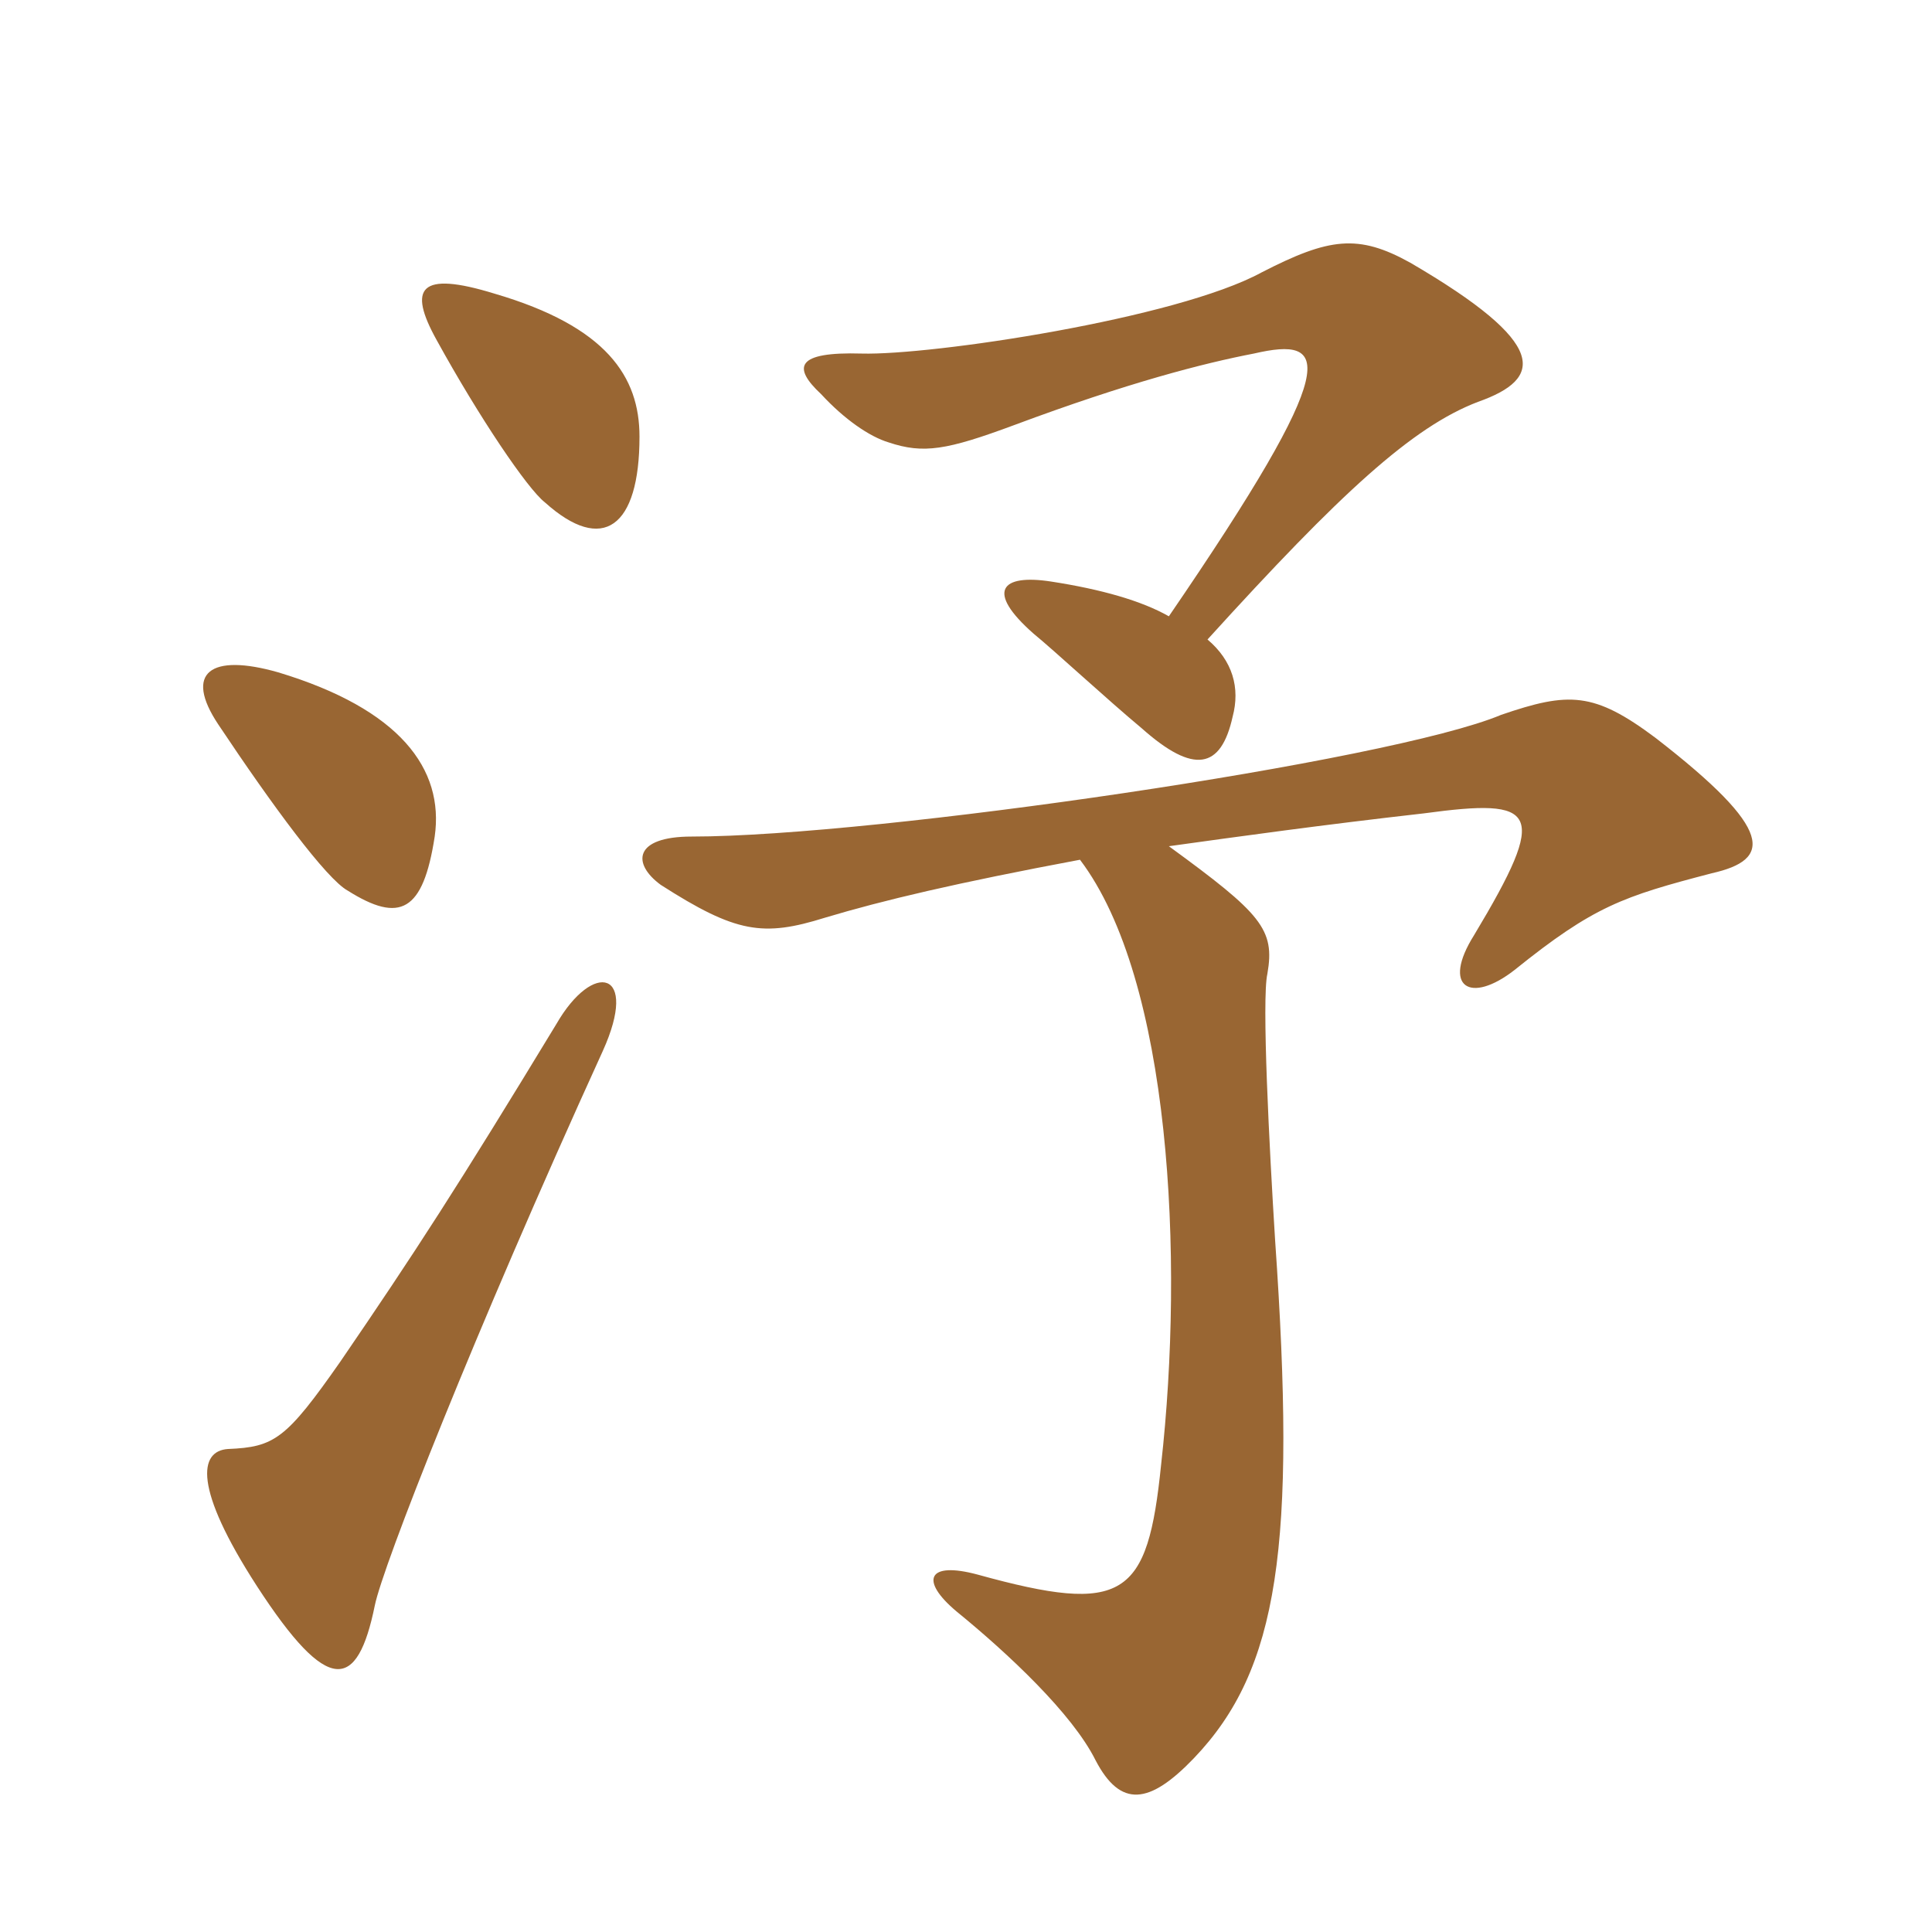 <svg xmlns="http://www.w3.org/2000/svg" xmlns:xlink="http://www.w3.org/1999/xlink" width="150" height="150"><path fill="#996633" padding="10" d="M90.75 47.85C88.65 46.65 85.50 45.75 81.60 45.15C77.70 44.55 76.50 45.90 80.25 49.20C81.90 50.55 85.95 54.30 88.65 56.55C92.70 60.15 94.80 59.70 95.70 55.65C96.30 53.40 95.70 51.30 93.75 49.65C104.10 38.25 109.65 33.15 114.75 31.20C119.85 29.40 120.30 26.70 109.50 20.40C105.45 18.15 103.20 18.45 97.95 21.15C91.35 24.75 72.30 27.60 66.90 27.45C61.80 27.30 61.50 28.50 63.75 30.60C65.55 32.55 67.50 33.90 69 34.35C71.70 35.25 73.50 34.95 78.75 33C87.60 29.70 93.45 28.20 97.35 27.45C103.20 26.10 104.40 27.90 90.75 47.85ZM90.75 65.70C96.15 64.95 102.60 64.05 110.55 63.15C119.40 61.95 120.30 62.85 114.45 72.60C111.90 76.65 114.15 78 117.60 75.30C123.75 70.35 126 69.60 132.90 67.80C137.55 66.75 137.85 64.50 128.55 57.30C123.75 53.70 121.80 53.70 116.55 55.50C108 59.10 67.95 64.95 53.70 64.95C49.20 64.95 49.05 67.05 51.30 68.70C57.15 72.45 59.25 72.75 64.05 71.25C68.55 69.90 74.25 68.55 83.85 66.75C90.90 76.05 91.95 97.65 90.15 113.70C89.10 124.05 87.30 125.40 75.90 122.25C72 121.20 71.40 122.70 74.25 125.10C78.30 128.40 83.25 133.05 85.05 136.65C87 140.40 89.25 140.10 92.70 136.50C99.30 129.60 100.65 120 99 96.30C98.55 89.10 97.95 77.55 98.40 75.60C99 72.15 97.95 70.95 90.75 65.70ZM46.80 81.60C49.65 75.30 46.05 74.55 43.20 79.50C35.55 92.10 32.25 97.20 26.40 105.75C22.20 111.75 21.30 112.35 17.70 112.50C15.45 112.65 15 115.50 19.95 123.15C25.50 131.70 27.75 131.25 29.10 124.65C29.70 121.65 36.75 103.65 46.80 81.60ZM33.75 64.95C34.50 59.70 31.05 55.05 21.60 52.20C16.35 50.70 14.25 52.20 16.95 56.25C21.15 62.55 25.35 68.25 27 69.15C31.05 71.70 32.85 70.80 33.75 64.95ZM49.65 33.90C49.65 29.25 47.10 25.35 38.40 22.80C32.55 21 31.65 22.35 33.90 26.40C37.20 32.40 40.95 37.95 42.30 39C46.80 43.05 49.65 40.95 49.65 33.90Z"/></svg>